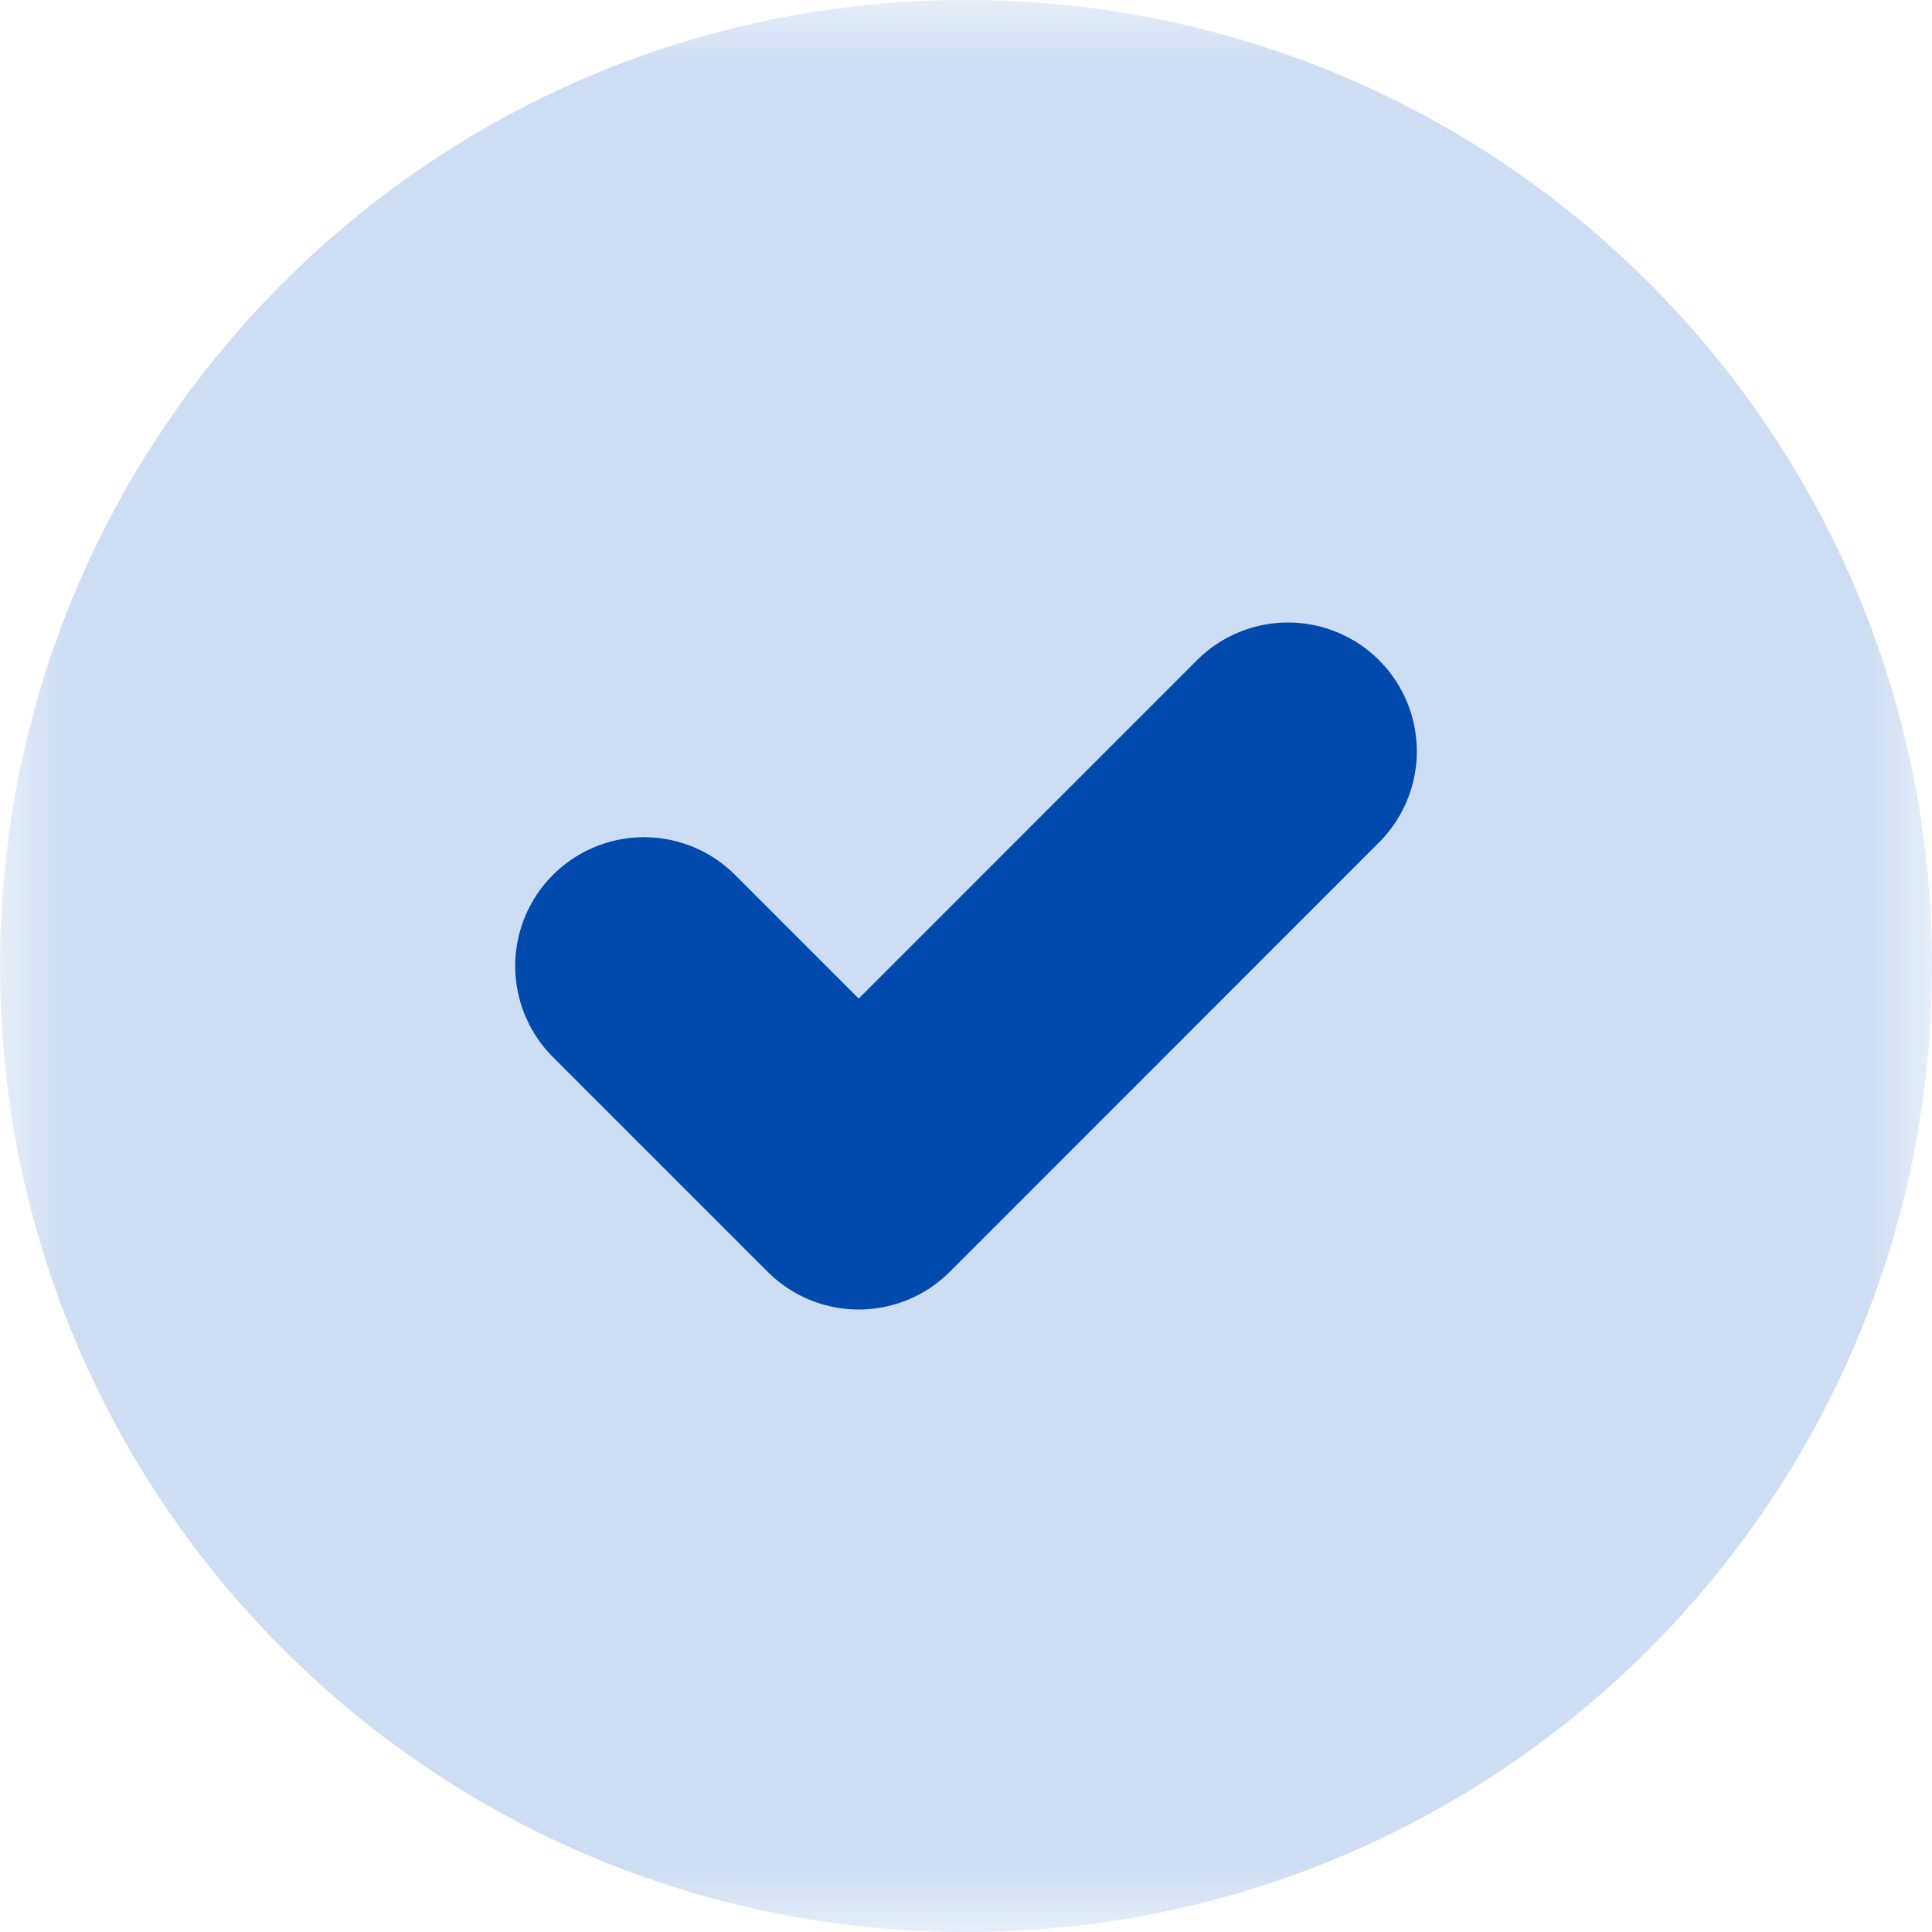 <?xml version="1.0" encoding="UTF-8"?> <svg xmlns="http://www.w3.org/2000/svg" width="15" height="15" viewBox="0 0 15 15" fill="none"><g clip-path="url(#clip0_2102_1269)"><mask id="mask0_2102_1269" style="mask-type:luminance" maskUnits="userSpaceOnUse" x="0" y="0" width="15" height="15"><path d="M15 0H0V15H15V0Z" fill="white"></path></mask><g mask="url(#mask0_2102_1269)"><path d="M7.5 15C11.642 15 15 11.642 15 7.5C15 3.358 11.642 0 7.5 0C3.358 0 0 3.358 0 7.5C0 11.642 3.358 15 7.5 15Z" fill="#CDDDF3"></path><path d="M10 5.833L6.667 9.167L5 7.5" stroke="#004AAD" stroke-width="2" stroke-linecap="round" stroke-linejoin="round"></path></g></g><defs><clipPath id="clip0_2102_1269"><rect width="15" height="15" fill="white"></rect></clipPath></defs></svg> 